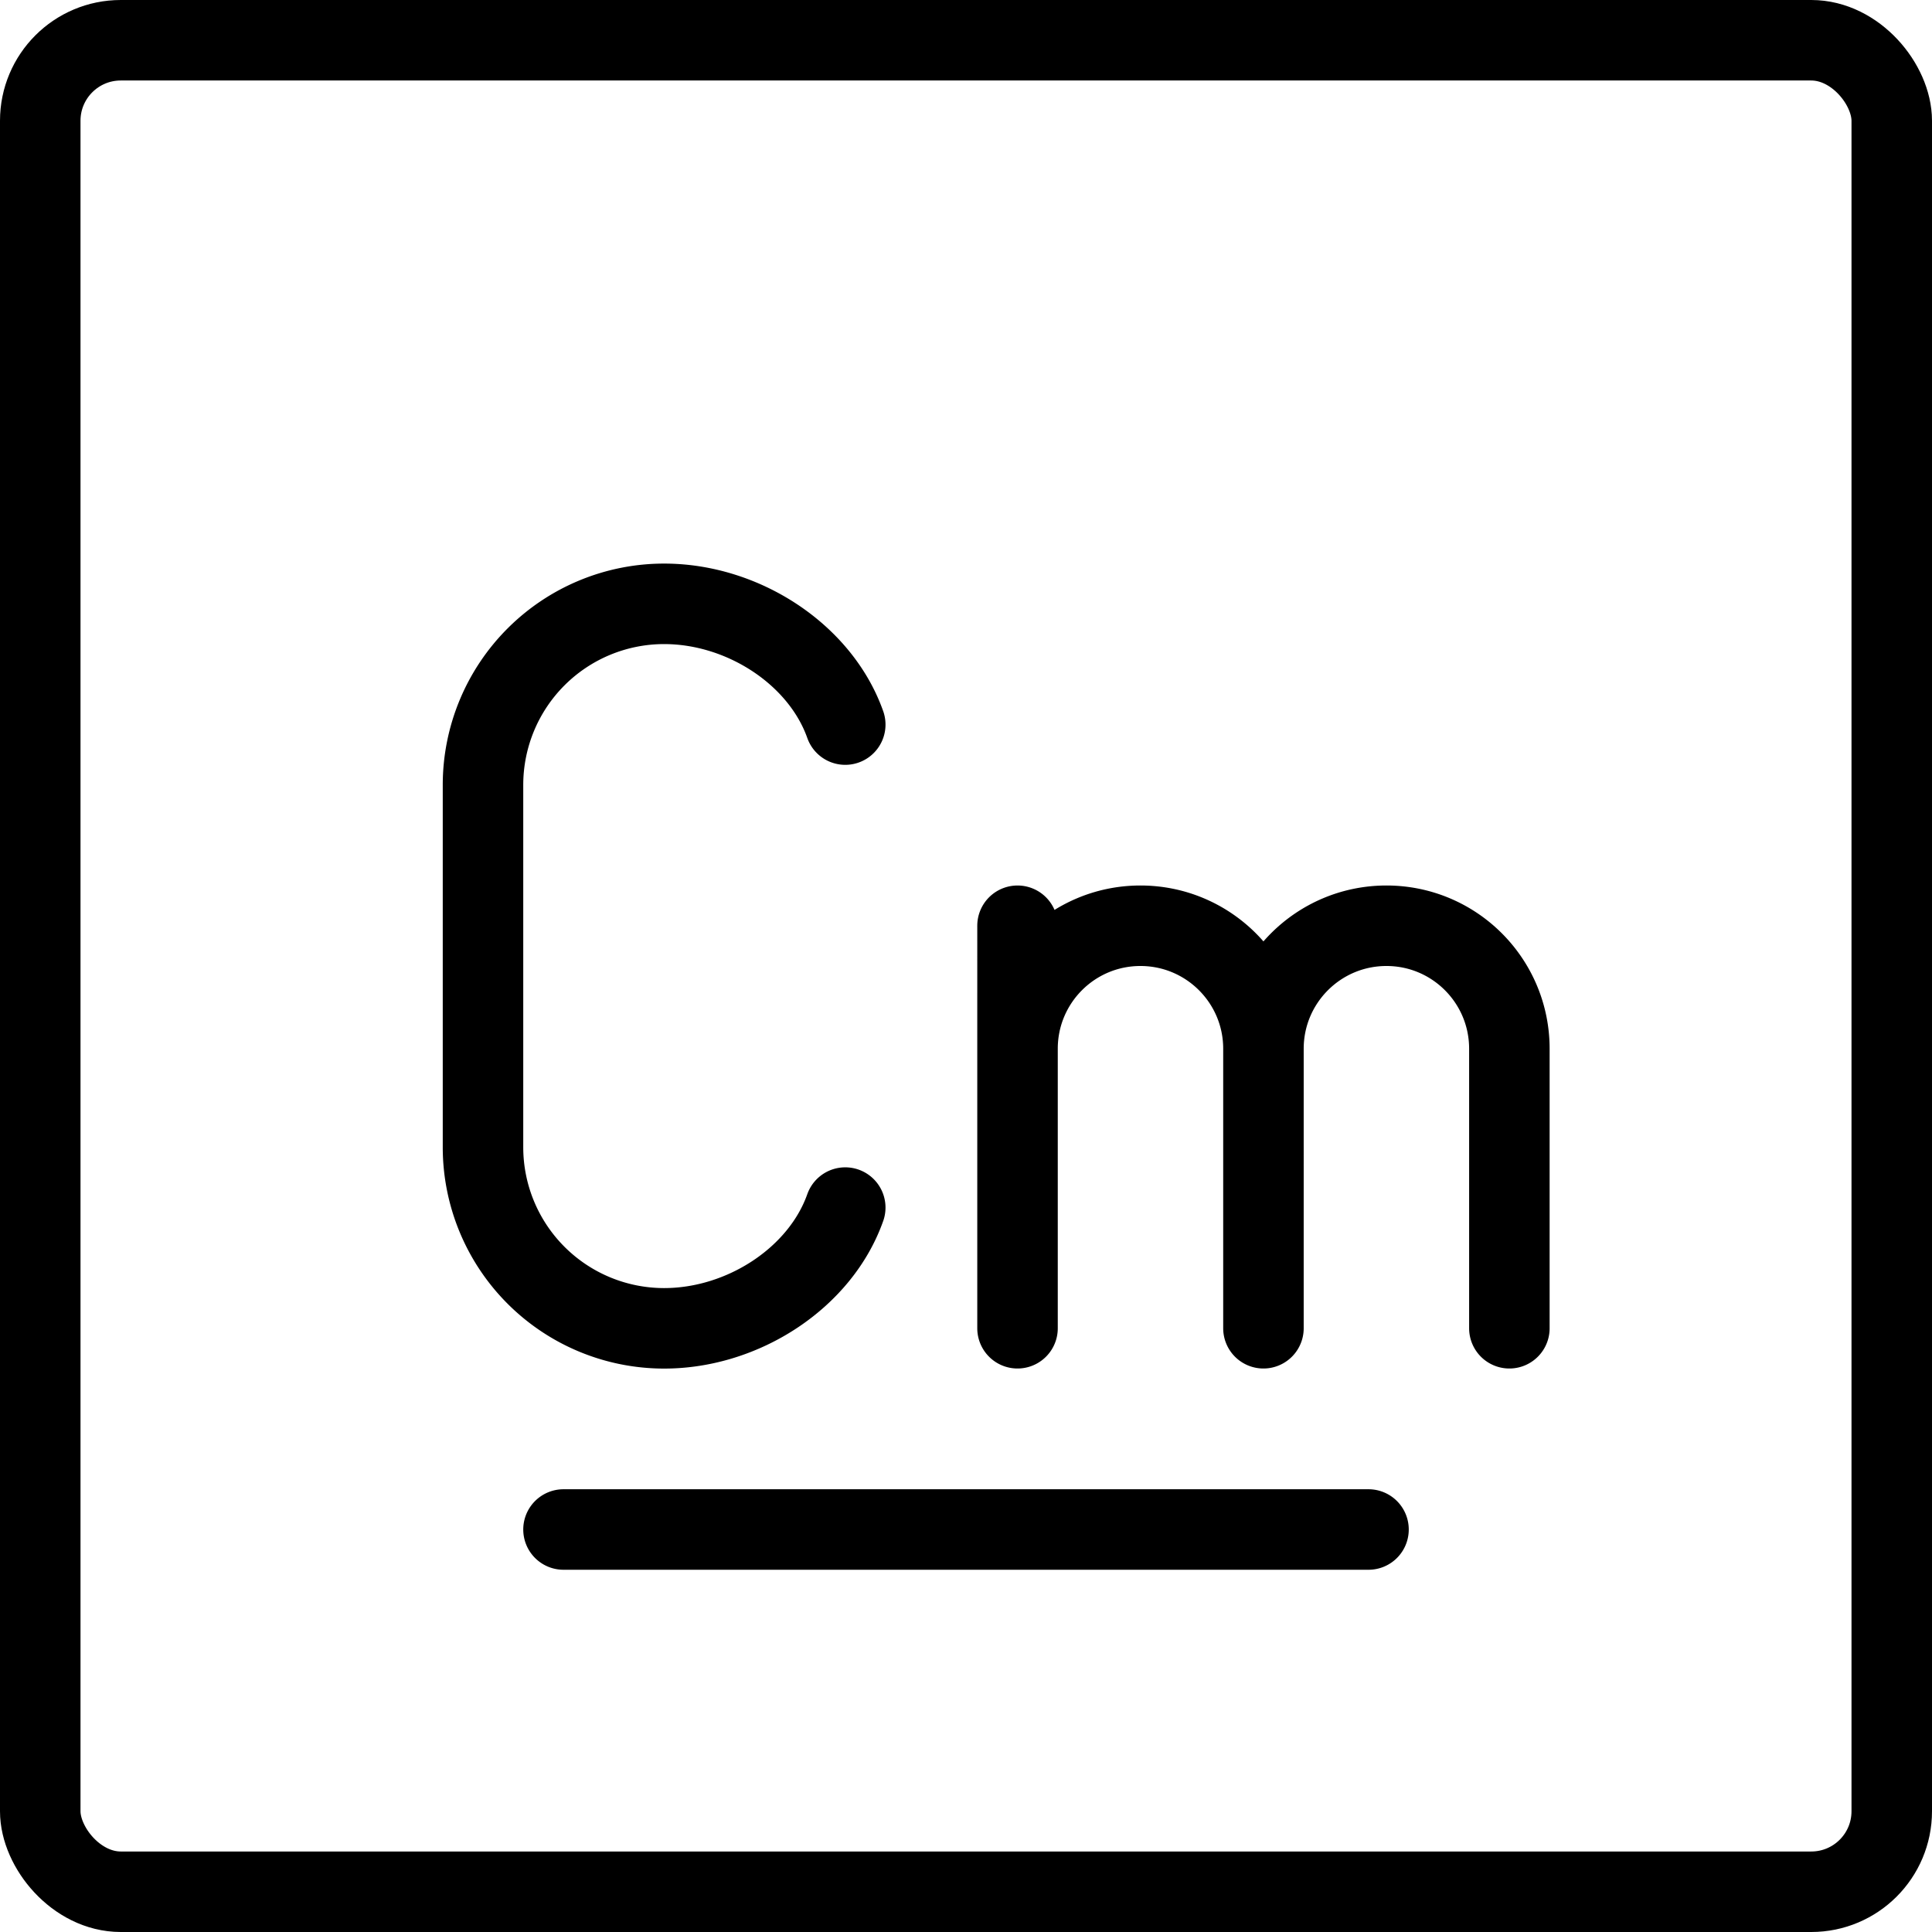<svg xmlns="http://www.w3.org/2000/svg" fill="none" viewBox="0 0 24 24" stroke="black"><rect width="23" height="23" x=".5" y=".5" stroke-linejoin="round" rx="1"/><path stroke-linecap="round" stroke-linejoin="round" d="M7 19h10m-6.5-9.999c-.309-.873-1.27-1.5-2.25-1.5A2.25 2.25 0 0 0 6 9.751v4.5a2.25 2.25 0 0 0 2.25 2.25c.98 0 1.941-.626 2.25-1.5m5.195 1.499v-3.472c0-.844.684-1.528 1.528-1.528v0c.844 0 1.527.684 1.527 1.528V16.5m-6.11 0v-3.472c0-.844.683-1.528 1.527-1.528v0c.844 0 1.528.684 1.528 1.528V16.5m-3.055-3.333V11.5"/></svg>